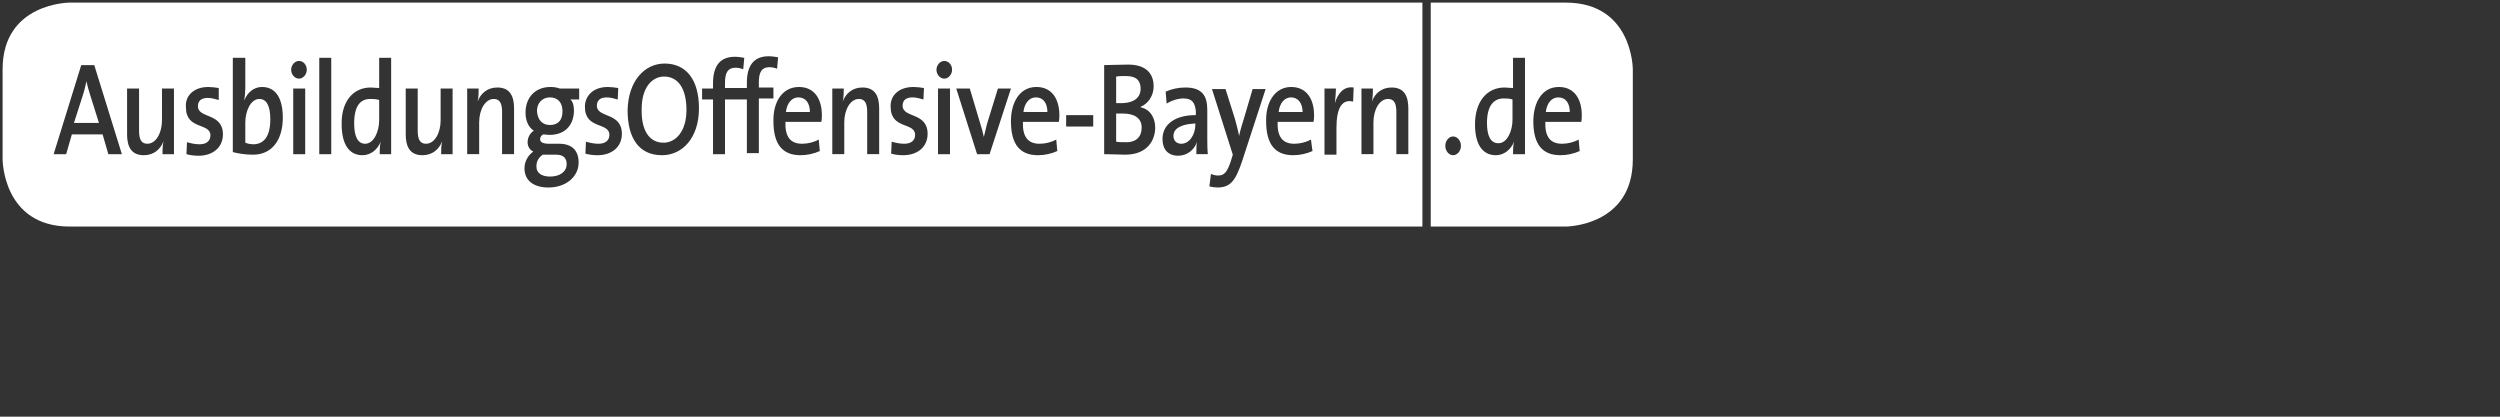 <?xml version="1.0" encoding="utf-8"?>
<!-- Generator: Adobe Illustrator 24.3.0, SVG Export Plug-In . SVG Version: 6.00 Build 0)  -->
<svg version="1.1" id="Ebene_1" xmlns="http://www.w3.org/2000/svg" xmlns:xlink="http://www.w3.org/1999/xlink" x="0px" y="0px"
	 viewBox="0 0 480 80" style="enable-background:new 0 0 480 80;" xml:space="preserve">
<rect x="0" y="0" width="480" height="80" fill="#333333" stroke="none"/>
<style type="text/css">
	.st0{fill:#FFFFFF;}
</style>
<g id="Ebene_2_1_">
	<g>
		<g>
			<path class="st0" d="M127.4,27.4c2.2,0,4.4-2,4.4-6.3c0-4.1-1.6-6.4-4.3-6.4c-2.3,0-4.3,2.1-4.3,6.2
				C123.1,24.8,124.5,27.4,127.4,27.4z"/>
			<path class="st0" d="M105.6,33.9c2,0,3.2-1,3.2-2.4c0-1.1-0.6-1.8-2-1.8h-2c-0.2,0-0.4,0-0.6,0c-0.7,0.5-1.2,1.2-1.2,2.1
				C102.9,33.2,104,33.9,105.6,33.9z"/>
			<path class="st0" d="M153.3,18.7c-1.3,0-2.2,1.1-2.4,2.8h4.6C155.5,19.8,154.7,18.7,153.3,18.7z"/>
			<path class="st0" d="M105.6,24c1.5,0,2.4-0.9,2.4-2.6s-0.9-2.7-2.4-2.7s-2.5,1.1-2.5,2.6C103.2,23,104.1,24,105.6,24z"/>
			<path class="st0" d="M219,17c0-1.4-0.7-2.4-2.8-2.4c-0.7,0-1.3,0-1.9,0.1v5.1c0.4,0,0.8,0,1.3,0C217.8,19.7,219,18.7,219,17z"/>
			<path class="st0" d="M247.9,18.7c-1.3,0-2.2,1.1-2.4,2.8h4.6C250.1,19.8,249.2,18.7,247.9,18.7z"/>
			<path class="st0" d="M198.9,18.7c-1.3,0-2.2,1.1-2.4,2.8h4.6C201.1,19.8,200.3,18.7,198.9,18.7z"/>
			<path class="st0" d="M225.3,26.1c0,0.9,0.6,1.5,1.5,1.5c1.6,0,2.7-1.8,2.7-3.6v-0.3C226,23.9,225.3,25.1,225.3,26.1z"/>
			<path class="st0" d="M219.2,24.5c0-1.9-1.5-2.7-3.6-2.7c-0.2,0-1,0-1.3,0v5.4c0.4,0.1,1,0.1,1.7,0.1
				C218.2,27.4,219.2,26.2,219.2,24.5z"/>
			<path class="st0" d="M70.1,27.6c1.7,0,2.7-2.4,2.7-4.5v-3.9C72.2,19,71.6,19,71.1,19c-1.9,0-3.1,1.3-3.1,4.7
				C68,26.2,68.7,27.6,70.1,27.6z"/>
			<path class="st0" d="M51.9,22.9c0-2.5-0.7-3.9-2.1-3.9c-1.7,0-2.7,2.4-2.7,4.5v3.9c0.5,0.2,1,0.3,1.7,0.3
				C50.6,27.6,51.9,26.3,51.9,22.9z"/>
			<path class="st0" d="M0.5,13.3v17.3c0,0,0,12.9,12.9,12.9h259.7v-43H13.4C13.4,0.5,0.5,0.5,0.5,13.3z M58.6,29.6h-2.3V17h2.3
				V29.6z M182.4,29.6h-2.3V17h2.3V29.6z M261.4,17h2.2c0,0.7,0,1.7-0.2,2.5l0,0c0.6-1.6,1.9-2.7,3.8-2.7c2.5,0,3.2,1.8,3.2,4v8.8
				h-2.3v-8.1c0-1.6-0.4-2.5-1.6-2.5c-1.6,0-2.8,2-2.8,4.5v6.1h-2.3L261.4,17L261.4,17z M254.3,17h2.2c0,0.7-0.1,1.8-0.2,2.8l0,0
				c0.5-1.7,1.6-3.3,3.6-3l-0.1,2.7c-2.2-0.5-3.2,1.3-3.2,5.1v5.1h-2.3L254.3,17L254.3,17z M247.9,16.7c3.1,0,4.4,2.5,4.4,5.4
				c0,0.4,0,0.8-0.1,1.3h-6.9c-0.1,2.9,1,4.2,3.2,4.2c1.1,0,2.3-0.3,3.2-0.8L252,29c-1.1,0.5-2.4,0.8-3.7,0.8c-3.4,0-5.2-2-5.2-6.5
				C243,19.6,244.8,16.7,247.9,16.7z M232.5,33.4c0.5,0.2,0.9,0.3,1.4,0.3c1.1,0,1.7-0.6,2.4-2.7l0.4-1.3l-4-12.6h2.6l1.8,5.7
				c0.3,1.1,0.6,2.2,0.8,3.3l0,0c0.2-1,0.7-2.6,1.1-3.9l1.5-5.1h2.5l-4.5,13.8c-1.3,3.9-2.3,5.1-4.8,5.1c-0.4,0-1-0.1-1.5-0.2
				L232.5,33.4z M227.2,18.9c-1,0-2.3,0.4-3.2,1l-0.2-2.3c1.1-0.5,2.4-0.8,3.8-0.8c3.3,0,4.2,1.7,4.2,4.3v5.1c0,1.1,0,2.4,0.1,3.4
				h-2.2c0-0.8,0-1.6,0.1-2.3l0,0c-0.5,1.5-1.9,2.6-3.6,2.6c-1.9,0-3-1.2-3-3.2c0-2.9,2.5-4.6,6.4-4.6v-0.8
				C229.4,19.7,228.9,18.9,227.2,18.9z M212,12.5c1.2,0,2.8-0.1,4.6-0.1c3.2,0,4.9,1.5,4.9,4.2c0,1.7-1,3.3-2.5,3.9v0.1
				c1.9,0.4,2.8,2.1,2.8,3.9c0,2.2-1.3,5.2-5.8,5.2c-0.9,0-2.4-0.1-4-0.1V12.5z M204.7,22.1h5.2v2.2h-5.2V22.1z M199,16.7
				c3.1,0,4.4,2.5,4.4,5.4c0,0.4,0,0.8-0.1,1.3h-6.9c-0.1,2.9,1,4.2,3.2,4.2c1.1,0,2.3-0.3,3.2-0.8L203,29c-1.1,0.5-2.4,0.8-3.7,0.8
				c-3.4,0-5.2-2-5.2-6.5C194.1,19.6,195.8,16.7,199,16.7z M186.2,17l2,6.7c0.3,0.9,0.5,1.7,0.7,2.6l0,0c0.2-0.8,0.4-1.7,0.6-2.5
				l2.1-6.8h2.5L190,29.6h-2.4l-4-12.6H186.2z M181.3,11.7c0.8,0,1.5,0.7,1.5,1.7c0,0.9-0.7,1.7-1.5,1.7s-1.5-0.8-1.5-1.7
				S180.5,11.7,181.3,11.7z M175.4,16.7c0.6,0,1.4,0.1,2,0.2l-0.1,2.2c-0.7-0.2-1.4-0.4-2.1-0.4c-1.3,0-1.9,0.6-1.9,1.6
				c0,2.4,4.8,1.2,4.8,5.4c0,2.4-1.8,4.1-4.7,4.1c-0.8,0-1.6-0.1-2.3-0.3l0.1-2.3c0.7,0.2,1.5,0.4,2.4,0.4c1.3,0,2.1-0.6,2.1-1.7
				c0-2.5-4.7-1-4.7-5.4C170.9,18.5,172.4,16.7,175.4,16.7z M159.8,17h2.2c0,0.7,0,1.7-0.2,2.5l0,0c0.6-1.6,1.9-2.7,3.8-2.7
				c2.5,0,3.2,1.8,3.2,4v8.8h-2.3v-8.1c0-1.6-0.4-2.5-1.6-2.5c-1.6,0-2.8,2-2.8,4.5v6.1h-2.3L159.8,17L159.8,17z M153.4,16.7
				c3.1,0,4.4,2.5,4.4,5.4c0,0.4,0,0.8-0.1,1.3h-6.9c-0.1,2.9,1,4.2,3.2,4.2c1.1,0,2.3-0.3,3.2-0.8l0.2,2.2
				c-1.1,0.5-2.4,0.8-3.7,0.8c-3.4,0-5.2-2-5.2-6.5C148.4,19.6,150.2,16.7,153.4,16.7z M134.8,17h2.1v-1c0-3.4,1.4-5.1,4.2-5.1
				c0.6,0,1.2,0.1,1.8,0.2l-0.2,2.2c-0.5-0.2-1-0.3-1.5-0.3c-1.4,0-2,0.9-2,2.9v1h2.1h0.7h1.4v-1c0-3.4,1.4-5.1,4.2-5.1
				c0.6,0,1.2,0.1,1.8,0.2l-0.2,2.2c-0.5-0.2-1-0.3-1.5-0.3c-1.4,0-2,0.9-2,2.9v1h2.8v2.1h-2.8v10.5h-2.3V19.1H142h-0.7h-2.1v10.5
				h-2.3V19.1h-2.1L134.8,17L134.8,17z M127.6,12.2c4,0,6.6,2.9,6.6,8.6s-3.2,9-7.1,9c-4.5,0-6.6-3.4-6.6-8.6
				C120.6,15.5,123.8,12.2,127.6,12.2z M116.7,16.7c0.6,0,1.4,0.1,2,0.2l-0.1,2.2c-0.7-0.2-1.4-0.4-2.1-0.4c-1.3,0-1.9,0.6-1.9,1.6
				c0,2.4,4.8,1.2,4.8,5.4c0,2.4-1.8,4.1-4.7,4.1c-0.8,0-1.6-0.1-2.3-0.3l0.1-2.3c0.7,0.2,1.5,0.4,2.4,0.4c1.3,0,2.1-0.6,2.1-1.7
				c0-2.5-4.7-1-4.7-5.4C112.3,18.5,113.8,16.7,116.7,16.7z M101.3,27.3c0-0.9,0.5-1.8,1.2-2.2c-1.1-0.7-1.6-2-1.6-3.5
				c0-2.7,1.7-4.9,4.8-4.9c0.7,0,1.2,0.1,1.8,0.3h3.7v2.1h-1.7c0.5,0.4,0.7,1.2,0.7,2.1c0,2.7-1.6,4.7-4.7,4.7
				c-0.4,0-0.9-0.1-1.2-0.1c-0.4,0.2-0.6,0.6-0.6,0.9c0,0.6,0.5,0.9,1.8,0.9h1.9c2.4,0,3.7,1.3,3.7,3.6c0,2.7-2.4,4.8-5.8,4.8
				c-2.8,0-4.6-1.3-4.6-3.7c0-1.4,0.8-2.6,1.7-3.2C101.7,28.8,101.3,28.1,101.3,27.3z M89.7,17h2.2c0,0.7,0,1.7-0.2,2.5l0,0
				c0.6-1.6,1.9-2.7,3.8-2.7c2.5,0,3.2,1.8,3.2,4v8.8h-2.3v-8.1c0-1.6-0.4-2.5-1.6-2.5c-1.6,0-2.8,2-2.8,4.5v6.1h-2.3
				C89.7,29.6,89.7,17,89.7,17z M77.9,17h2.3v8.1c0,1.6,0.4,2.5,1.6,2.5c1.6,0,2.8-2,2.8-4.5V17h2.3v12.6h-2.2c0-0.7,0-1.7,0.2-2.5
				l0,0c-0.6,1.6-1.9,2.7-3.8,2.7c-2.5,0-3.2-1.8-3.2-4C77.9,25.8,77.9,17,77.9,17z M71.2,16.8c0.5,0,1,0.1,1.6,0.1v-5.8h2.3v18.5
				h-2.2c0-0.7,0-1.6,0.2-2.4l0,0c-0.6,1.5-1.9,2.6-3.5,2.6c-2.7,0-4-2.3-4-5.9C65.5,19.6,67.7,16.8,71.2,16.8z M61.3,11.1h2.3v18.5
				h-2.3V11.1z M57.4,11.7c0.8,0,1.5,0.7,1.5,1.7c0,0.9-0.7,1.7-1.5,1.7s-1.5-0.8-1.5-1.7S56.6,11.7,57.4,11.7z M44.8,11.1h2.3v5.8
				c0,0.7-0.1,1.7-0.2,2.4l0,0c0.6-1.6,1.9-2.6,3.4-2.6c2.6,0,4,2.1,4,5.9c0,4.4-2.2,7.1-5.7,7.1c-1.5,0-2.7-0.2-3.9-0.5V11.1H44.8z
				 M40,16.7c0.6,0,1.4,0.1,2,0.2v2.3c-0.7-0.2-1.4-0.4-2.1-0.4c-1.3,0-1.9,0.6-1.9,1.6c0,2.4,4.8,1.2,4.8,5.4
				c0,2.4-1.8,4.1-4.7,4.1c-0.8,0-1.6-0.1-2.3-0.3l0.1-2.3c0.7,0.2,1.5,0.4,2.4,0.4c1.3,0,2.1-0.6,2.1-1.7c0-2.5-4.7-1-4.7-5.4
				C35.5,18.5,37.1,16.7,40,16.7z M24.4,17h2.3v8.1c0,1.6,0.4,2.5,1.6,2.5c1.6,0,2.8-2,2.8-4.5V17h2.3v12.6h-2.2
				c0-0.7,0-1.7,0.2-2.5l0,0c-0.6,1.6-1.9,2.7-3.8,2.7c-2.5,0-3.2-1.8-3.2-4C24.4,25.8,24.4,17,24.4,17z M18.1,12.5l5.3,17.1h-2.6
				l-1.1-3.8h-5.9l-1.1,3.8h-2.4l5.3-17.1H18.1z"/>
			<path class="st0" d="M17.3,18.2c-0.3-0.9-0.5-1.7-0.7-2.6l0,0c-0.2,0.9-0.4,1.8-0.7,2.7l-1.7,5.3H19L17.3,18.2z"/>
		</g>
		<g>
			<path class="st0" d="M299.2,18.7c-1.3,0-2.2,1.1-2.4,2.8h4.6C301.4,19.8,300.6,18.7,299.2,18.7z"/>
			<path class="st0" d="M285.5,23.6c0,2.5,0.7,3.9,2.2,3.9c1.7,0,2.7-2.4,2.7-4.5v-3.9c-0.6-0.2-1.2-0.2-1.7-0.2
				C286.8,18.9,285.5,20.3,285.5,23.6z"/>
			<path class="st0" d="M300.6,0.5h-25.9v43h25.9c0,0,12.9,0,12.9-12.9V13.3C313.5,13.3,313.5,0.5,300.6,0.5z M279,29.8
				c-0.8,0-1.5-0.8-1.5-1.8s0.7-1.8,1.5-1.8s1.5,0.8,1.5,1.8S279.8,29.8,279,29.8z M292.7,29.6h-2.2c0-0.7,0-1.6,0.2-2.4l0,0
				c-0.6,1.5-1.9,2.6-3.5,2.6c-2.7,0-4-2.3-4-5.9c0-4.3,2.2-7.1,5.7-7.1c0.5,0,1,0.1,1.6,0.1v-5.8h2.3v18.5
				C292.8,29.6,292.7,29.6,292.7,29.6z M303.6,23.4h-6.9c-0.1,2.9,1,4.2,3.2,4.2c1.1,0,2.3-0.3,3.2-0.8l0.2,2.2
				c-1.1,0.5-2.4,0.8-3.7,0.8c-3.4,0-5.2-2-5.2-6.5c0-3.8,1.8-6.6,4.9-6.6s4.4,2.5,4.4,5.4C303.7,22.5,303.7,23,303.6,23.4z"/>
		</g>
	</g>
</g>
</svg>
